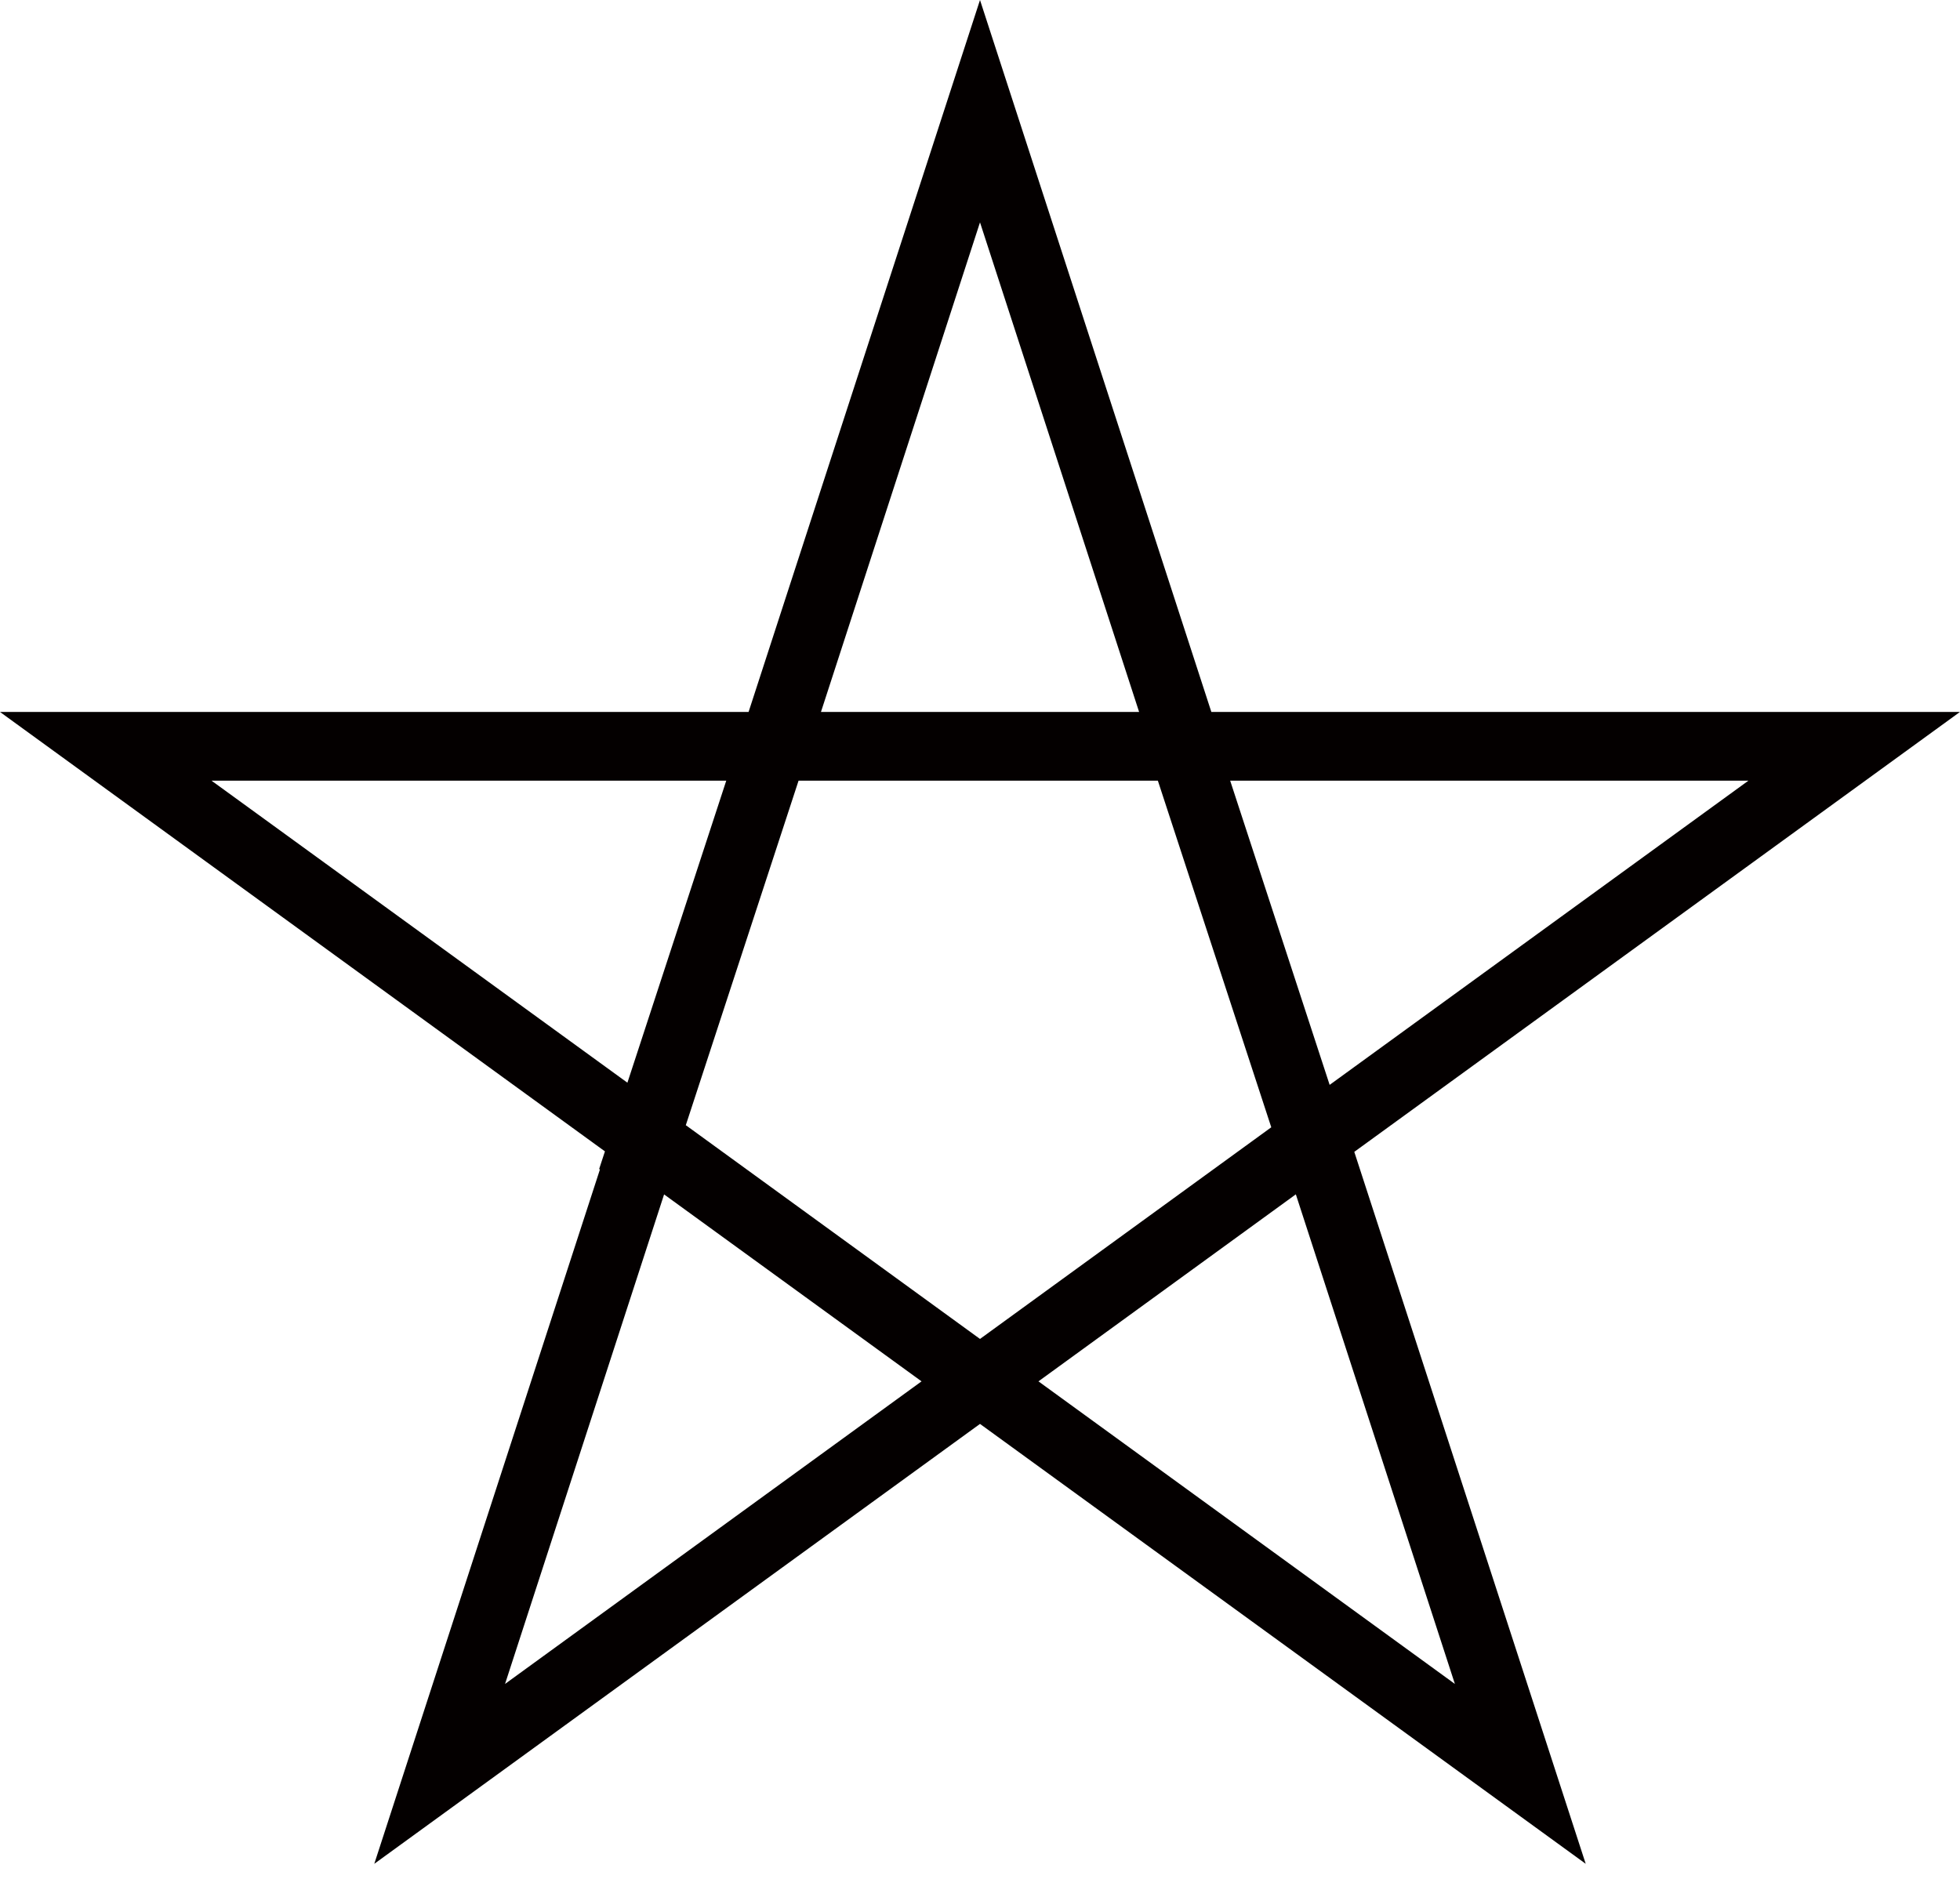 <?xml version="1.0" encoding="UTF-8"?>
<svg width="28px" height="27px" viewBox="0 0 28 27" version="1.1" xmlns="http://www.w3.org/2000/svg" xmlns:xlink="http://www.w3.org/1999/xlink">
    <title>icon_use_7</title>
    <g id="Product" stroke="none" stroke-width="1" fill="none" fill-rule="evenodd">
        <g id="Product-Content_ANIUS" transform="translate(-999, -6889)" fill="#040000">
            <g id="Group-11" transform="translate(0, 6291)">
                <g id="Group-10" transform="translate(980, 402)">
                    <path d="M33,196 L29.694,206.172 L29.56,206.172 L19,206.172 L27.544,212.379 L27.642,212.45 L27.559,212.703 L27.571,212.707 L24.347,222.629 L33,216.344 L41.653,222.629 L38.347,212.457 L46.999,206.172 L36.439,206.172 L36.305,206.172 L33,196 Z M33,199.177 L35.273,206.172 L30.728,206.172 L33,199.177 Z M36.574,207.154 L43.977,207.154 L37.995,211.5 L36.574,207.154 Z M28.807,212.083 L28.797,212.077 L30.408,207.154 L35.541,207.154 L37.161,212.106 L33,215.13 L28.807,212.083 Z M22.022,207.154 L29.375,207.154 L27.963,211.469 L22.022,207.154 Z M33.835,215.736 L37.512,213.064 L39.784,220.059 L33.835,215.736 Z M28.487,213.065 L32.165,215.736 L26.215,220.059 L28.487,213.065 Z" id="icon_use_7"></path>
                </g>
            </g>
        </g>
    </g>
</svg>
